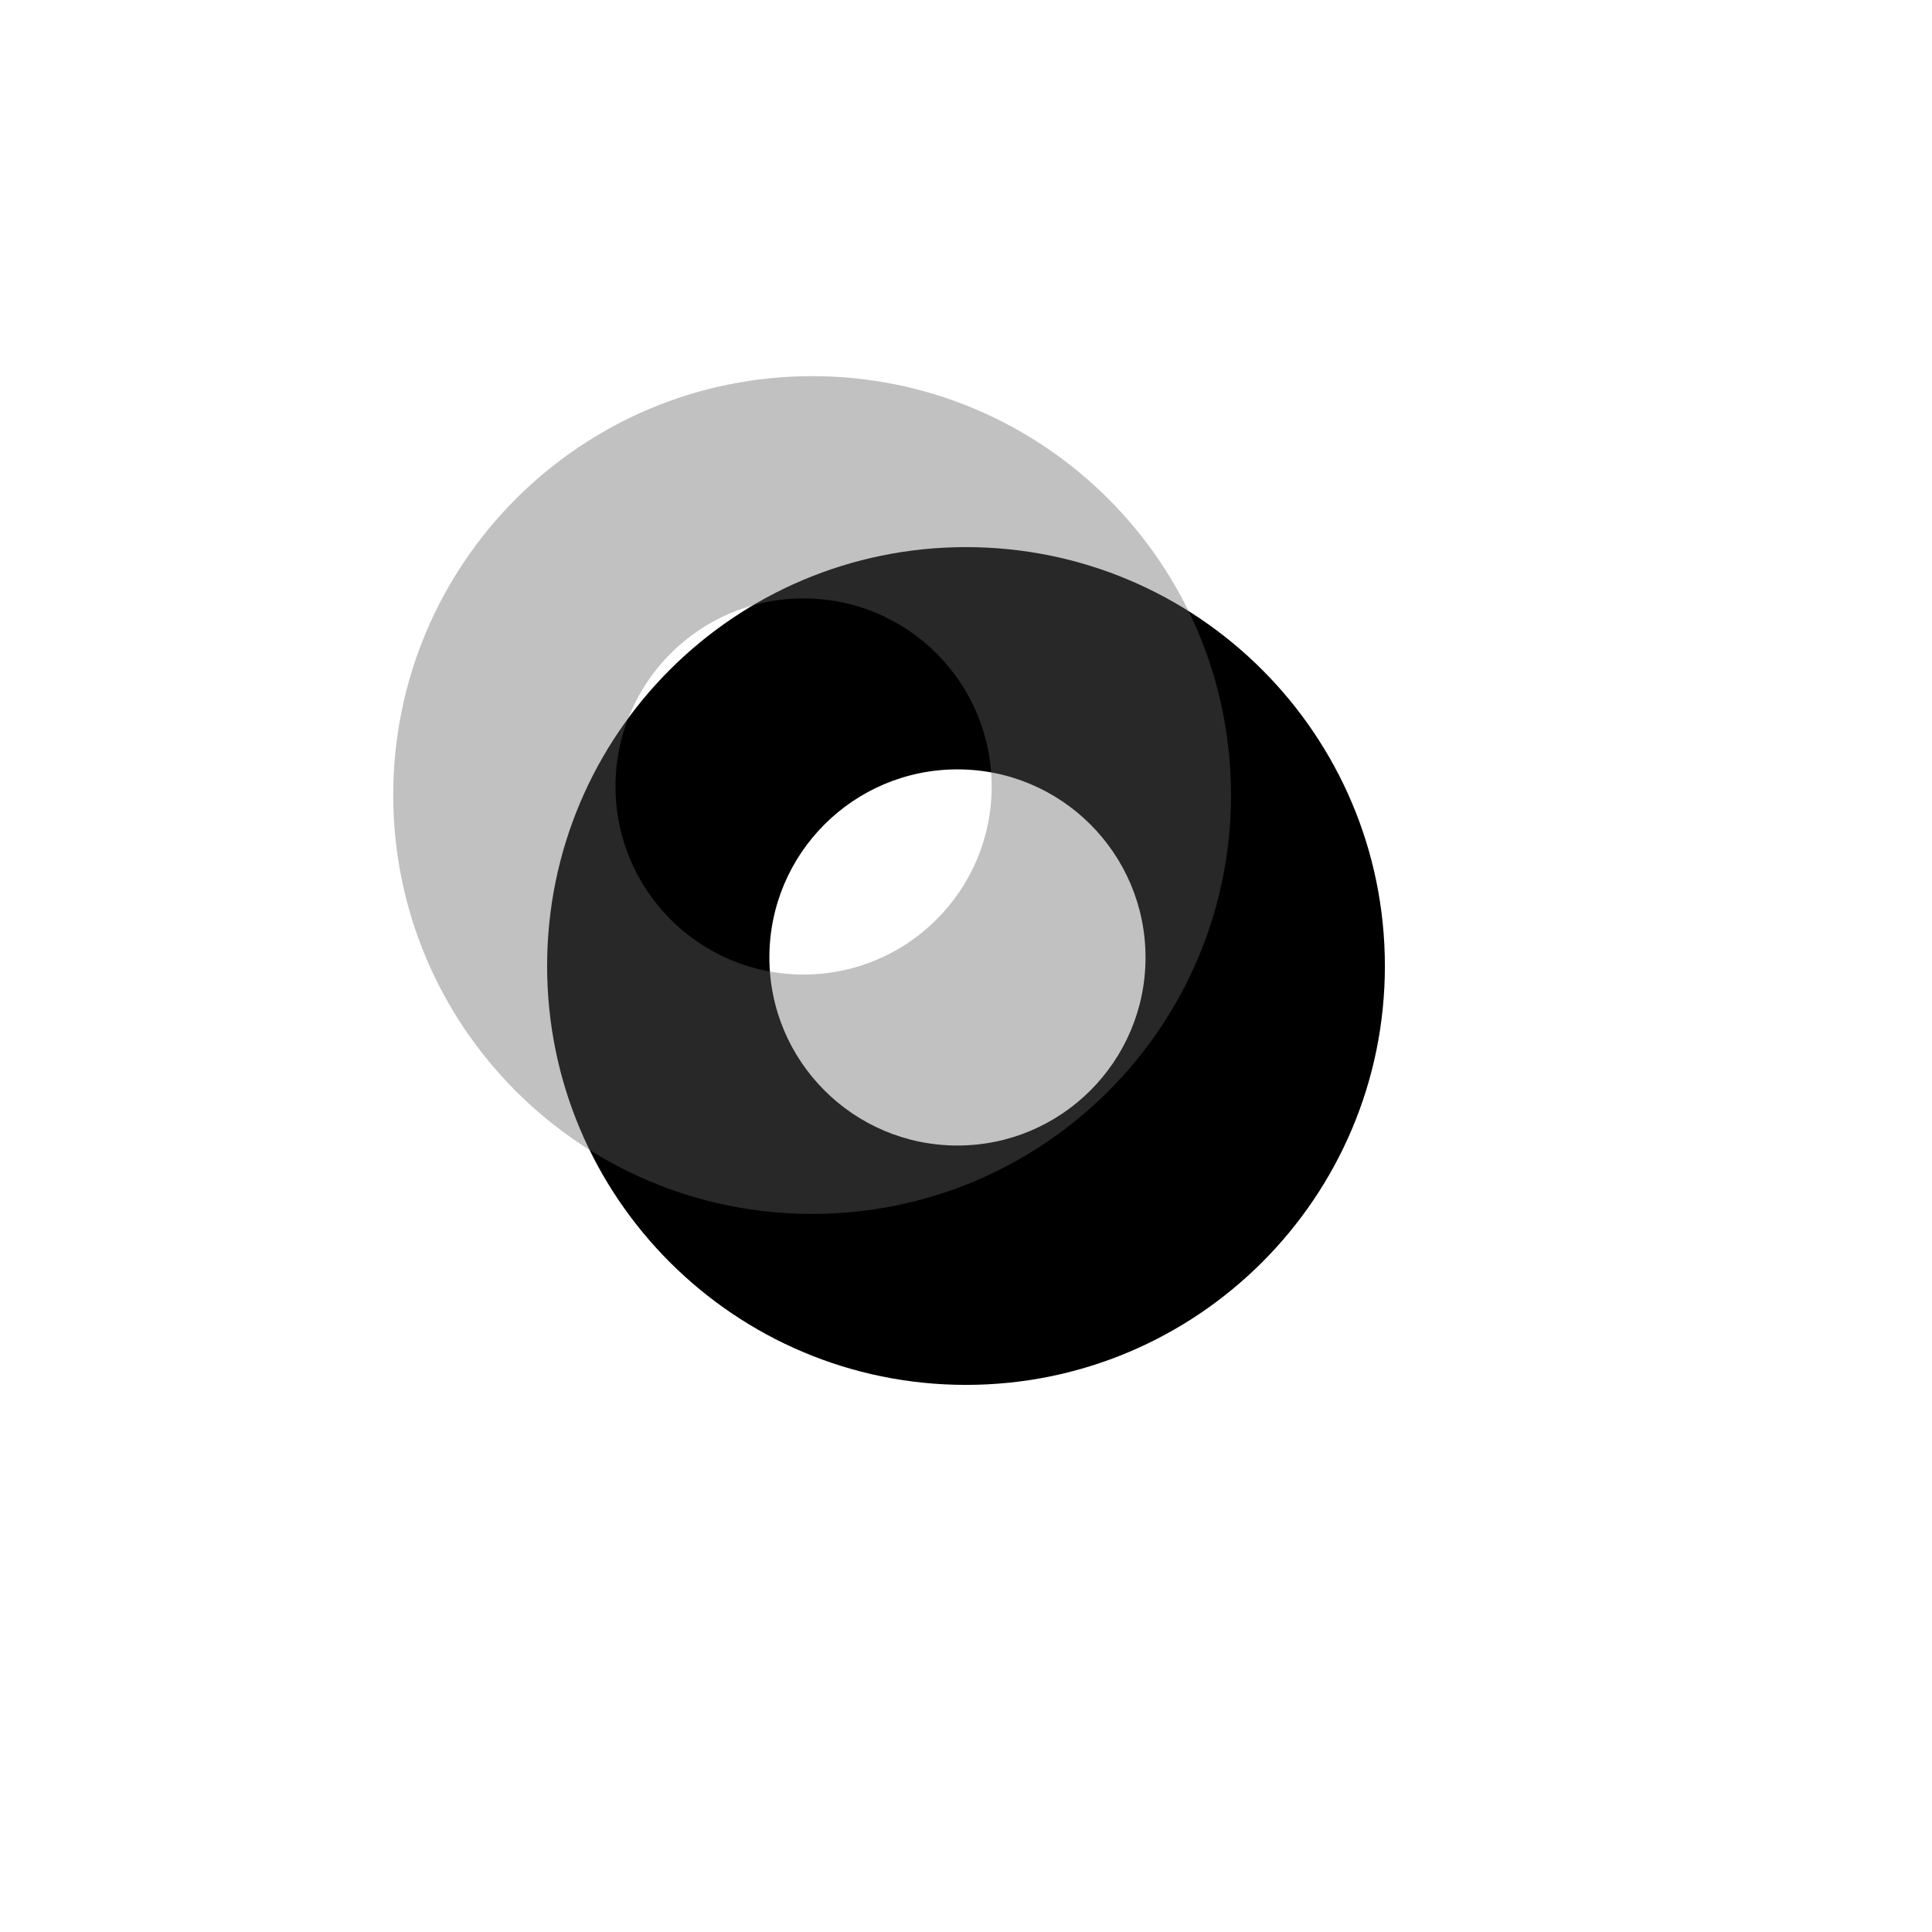 <svg xmlns="http://www.w3.org/2000/svg" xmlns:xlink="http://www.w3.org/1999/xlink" width="113" height="113" viewBox="0 0 113 113">
    <defs>
        <path id="b" d="M905.5 49C891.969 49 881 38.031 881 24.5S891.969 0 905.5 0 930 10.969 930 24.5 919.031 49 905.5 49zm-.5-14c6.075 0 11-4.925 11-11s-4.925-11-11-11-11 4.925-11 11 4.925 11 11 11z"/>
        <filter id="a" width="322.4%" height="322.4%" x="-92.9%" y="-90.8%" filterUnits="objectBoundingBox">
            <feOffset dx="9" dy="10" in="SourceAlpha" result="shadowOffsetOuter1"/>
            <feGaussianBlur in="shadowOffsetOuter1" result="shadowBlurOuter1" stdDeviation="16.5"/>
            <feComposite in="shadowBlurOuter1" in2="SourceAlpha" operator="out" result="shadowBlurOuter1"/>
            <feColorMatrix in="shadowBlurOuter1" values="0 0 0 0 0.192 0 0 0 0 0.192 0 0 0 0 0.192 0 0 0 0.25 0"/>
        </filter>
    </defs>
    <g fill="none" fill-rule="evenodd" transform="translate(-858 22)">
        <use fill="#000" filter="url(#a)" xlink:href="#b"/>
        <use fill="#656565" fill-opacity=".4" xlink:href="#b"/>
    </g>
</svg>
